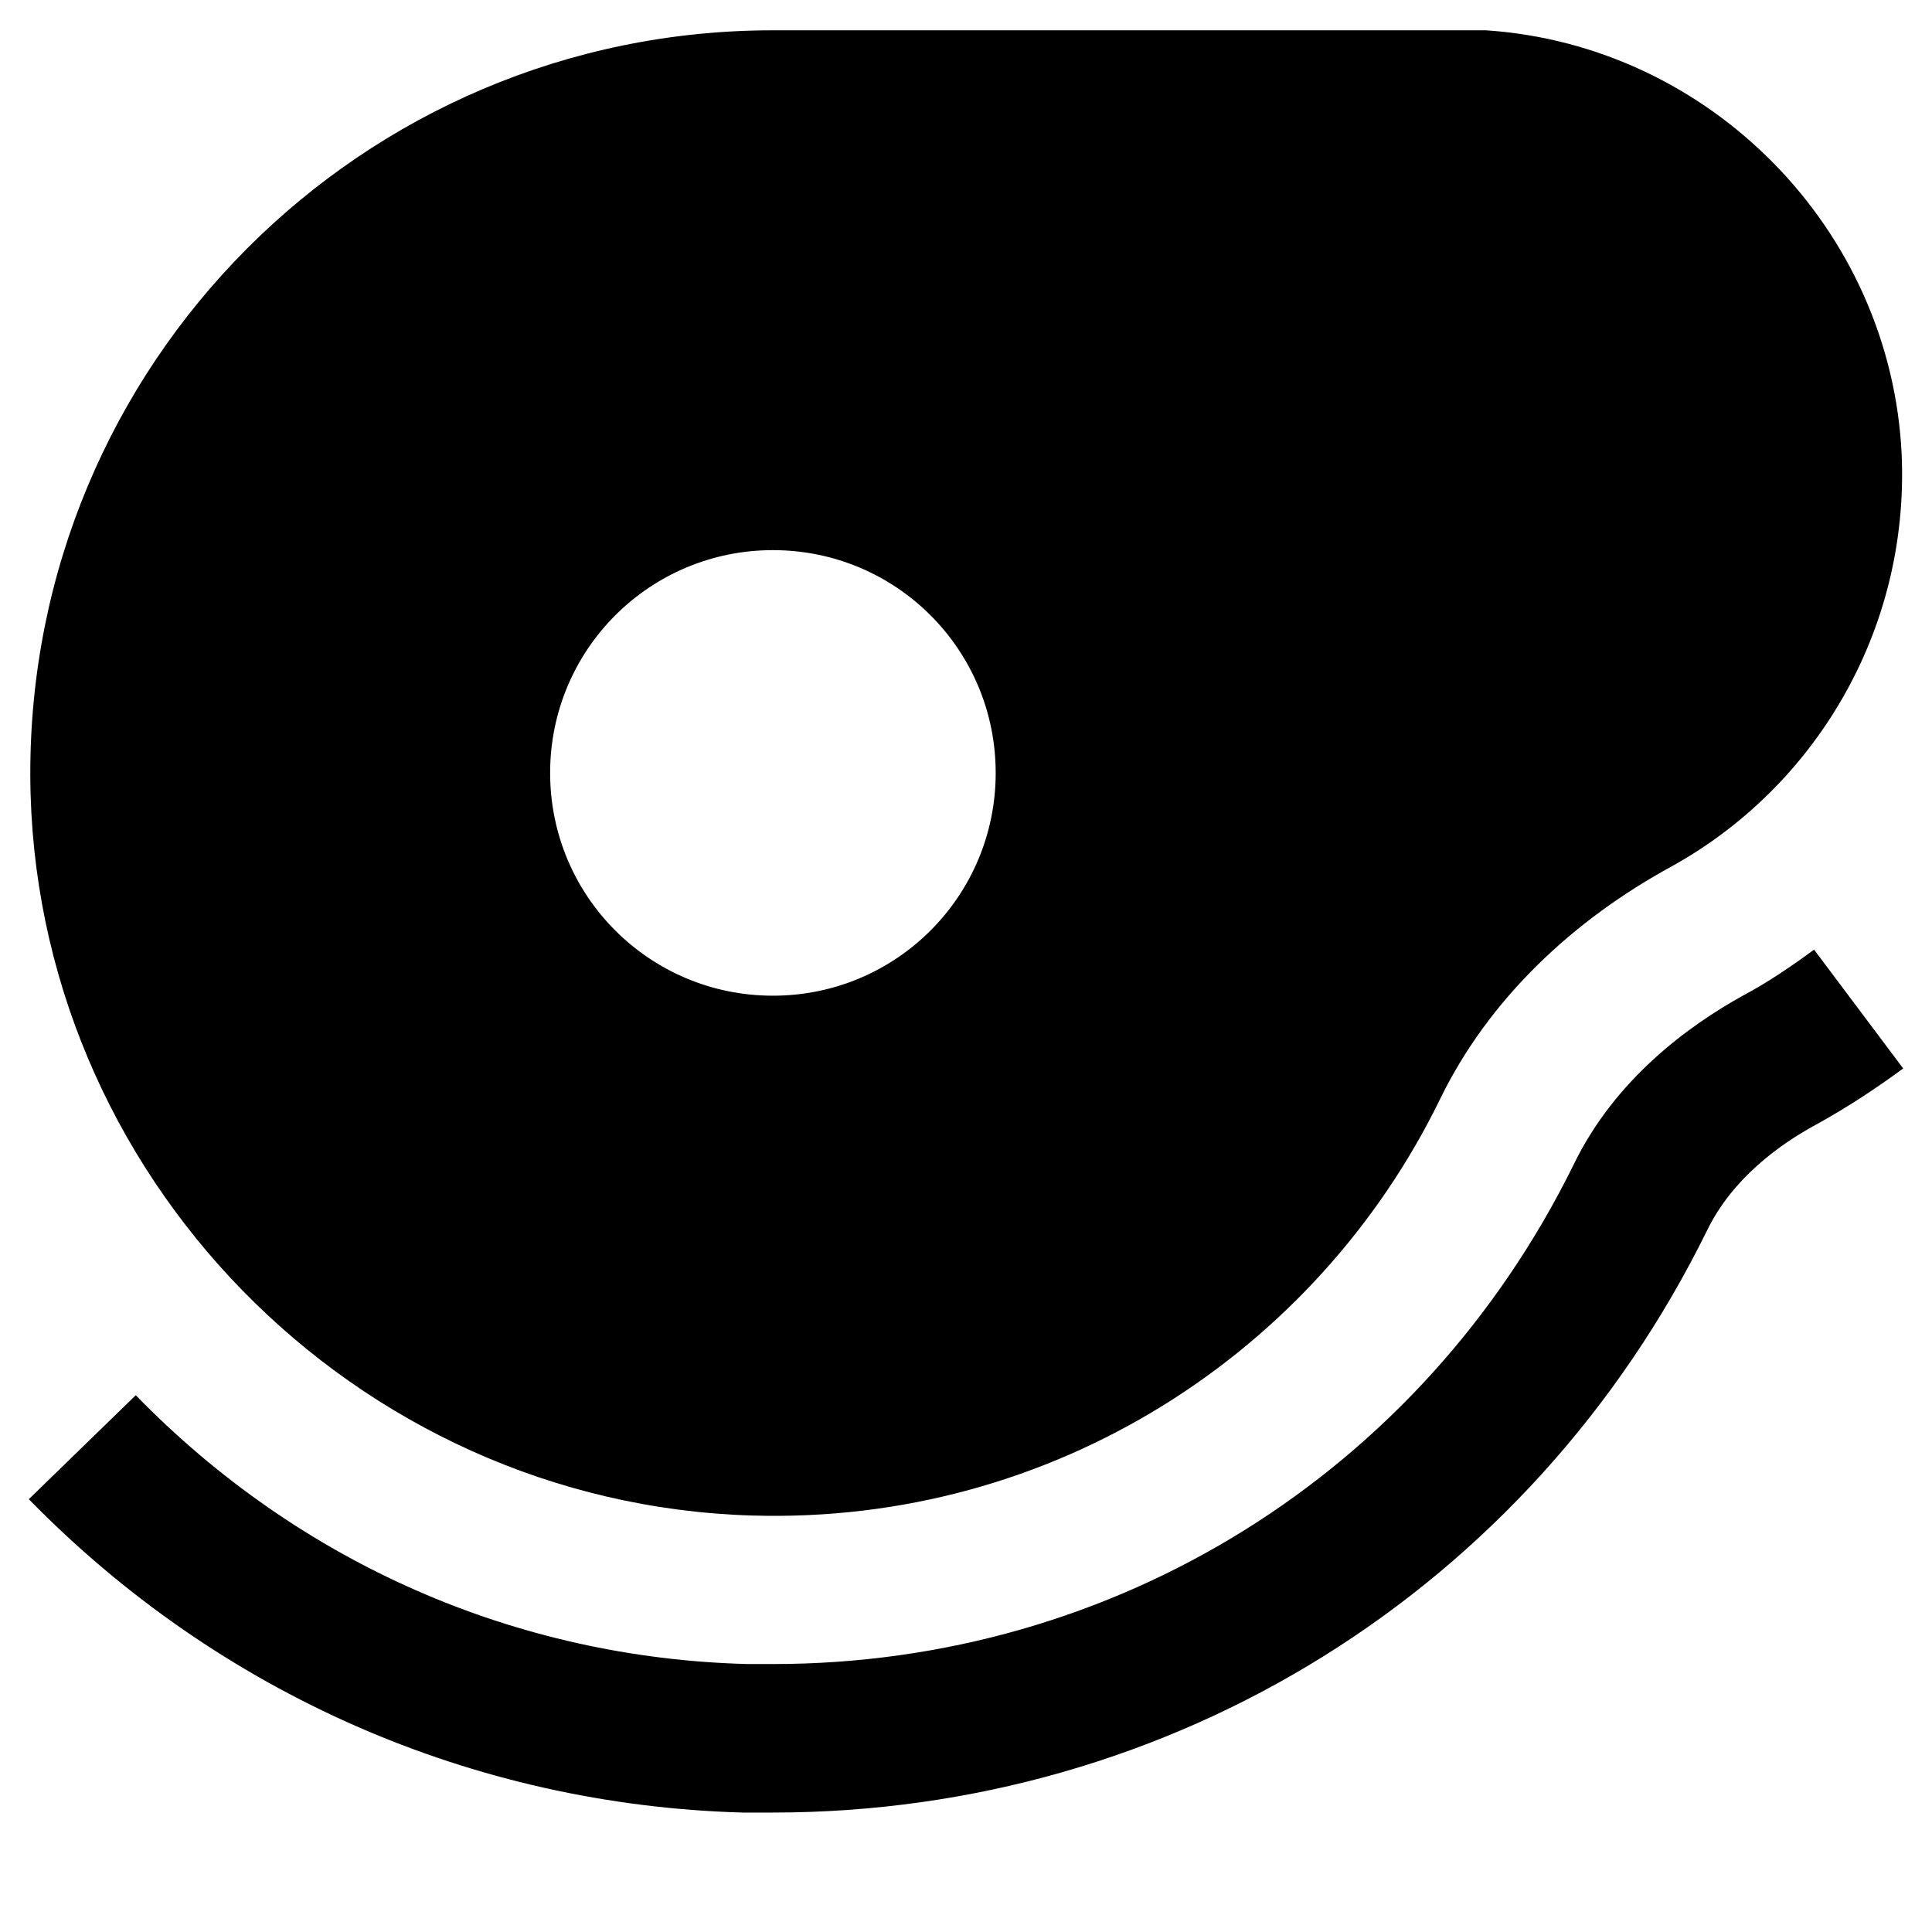 <?xml version="1.0" encoding="UTF-8"?>
<!-- Uploaded to: SVG Repo, www.svgrepo.com, Generator: SVG Repo Mixer Tools -->
<svg fill="#000000" width="800px" height="800px" version="1.1" viewBox="144 144 512 512" xmlns="http://www.w3.org/2000/svg">
 <g>
  <path d="m348.83 624.35h-7.871c-71.637-1.969-138.94-31.488-189.32-83.051l28.34-27.551c43.297 44.477 100.76 69.668 162.16 71.242h6.691c90.922 0 172-50.773 212.15-132.25 11.02-22.828 30.699-37 44.871-44.871 6.691-3.543 12.988-7.871 18.895-12.203l23.617 31.488c-7.477 5.512-15.352 10.629-23.223 14.957-9.445 5.117-22.043 14.168-28.734 27.945-46.848 95.254-141.7 154.29-247.58 154.29z"/>
  <path d="m647.97 264.6c-2.754-59.828-50.773-108.63-110.21-112.57h-188.93c-109.03 0-197.2 88.559-196.8 197.59 0.395 105.48 85.805 192.86 191.29 196.01 79.902 2.363 149.57-43.297 182.24-110.21 12.988-26.766 35.426-47.625 61.402-61.797 37.785-20.859 62.973-62.188 61.008-109.02zm-299.14 143.27c-32.668 0-59.039-26.371-59.039-59.039s26.371-59.039 59.039-59.039 59.039 26.371 59.039 59.039-26.371 59.039-59.039 59.039z"/>
 </g>
</svg>